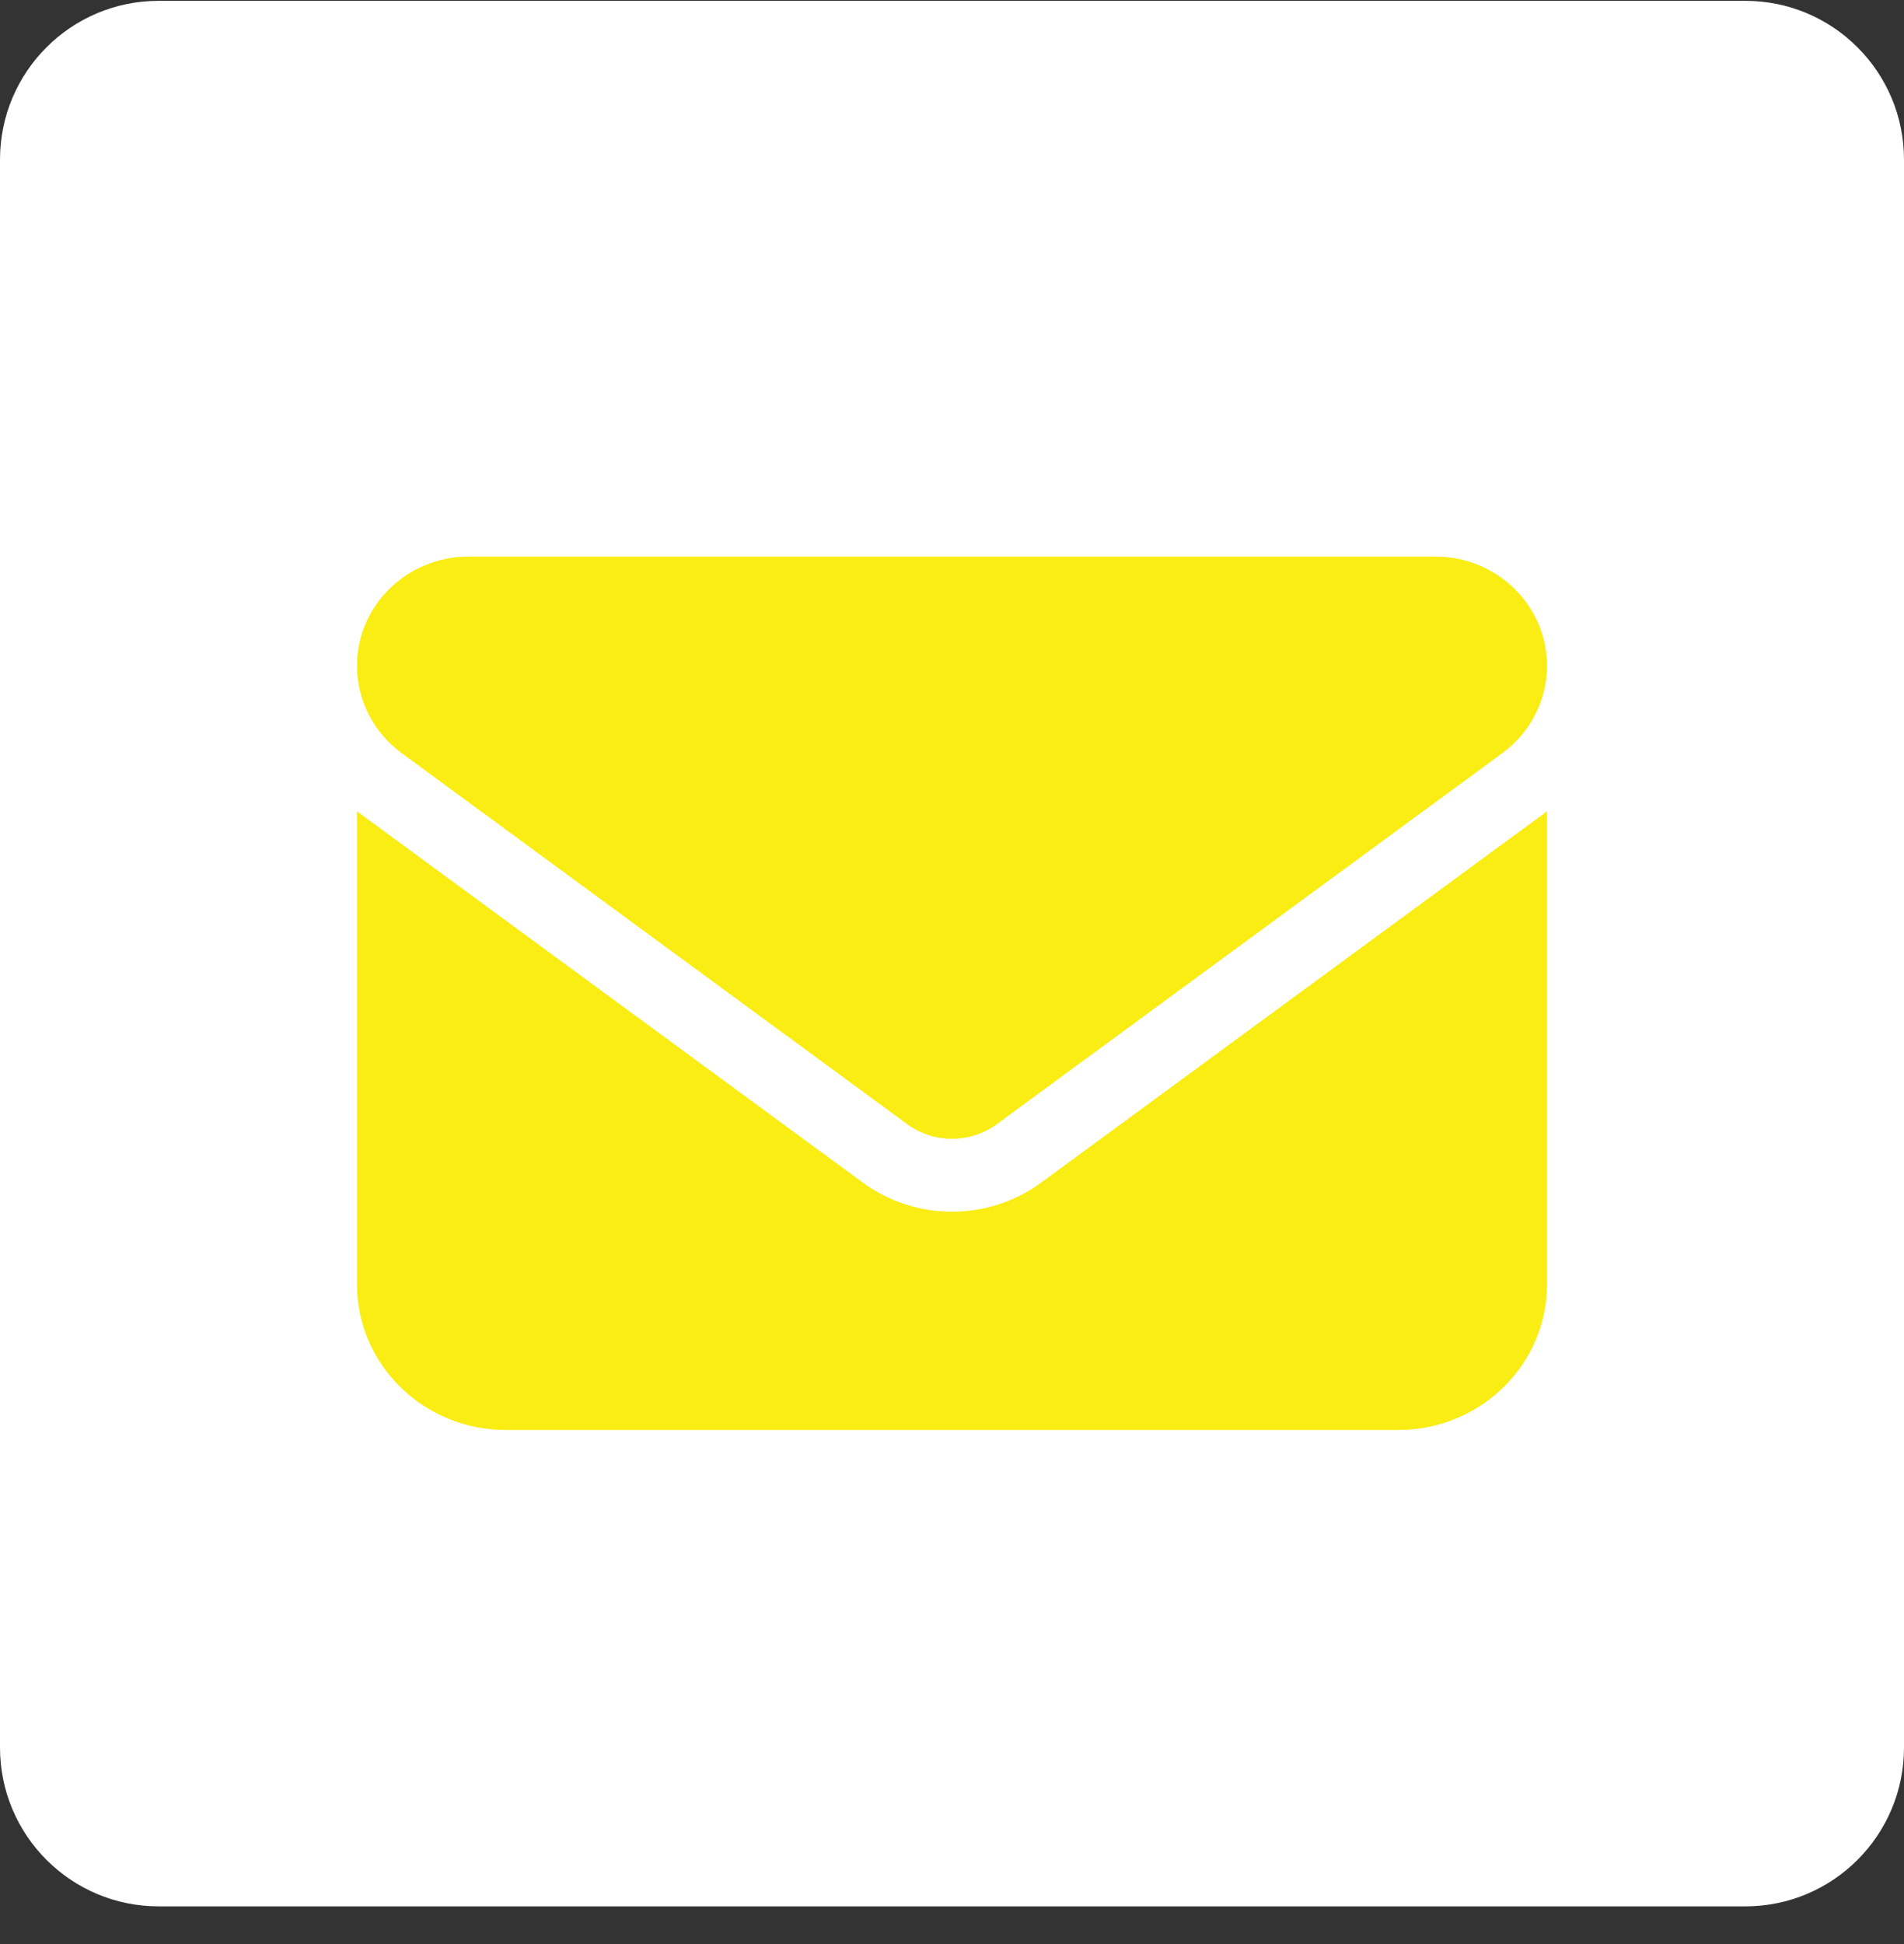 <?xml version="1.0" encoding="utf-8"?><svg width="48" height="49" viewBox="0 0 48 49" fill="none" xmlns="http://www.w3.org/2000/svg">
<rect x="0" y="0" width="48" height="49" fill="#333333" stroke="none"/>
<path d="M0 4.023C0 1.813 1.791 0.021 4 0.021H44C46.209 0.021 48 1.813 48 4.023V44.047C48 46.258 46.209 48.05 44 48.05H4C1.791 48.05 0 46.258 0 44.047V4.023Z" fill="white"/>
<path d="M11.812 14.029C10.26 14.029 9 15.262 9 16.781C9 17.647 9.416 18.461 10.125 18.982L22.875 28.338C23.543 28.825 24.457 28.825 25.125 28.338L37.875 18.982C38.584 18.461 39 17.647 39 16.781C39 15.262 37.74 14.029 36.188 14.029H11.812ZM9 20.45V32.374C9 34.397 10.682 36.043 12.75 36.043H35.25C37.318 36.043 39 34.397 39 32.374V20.45L26.25 29.806C24.914 30.786 23.086 30.786 21.75 29.806L9 20.45Z" fill="#F9ED13"/>
</svg>
